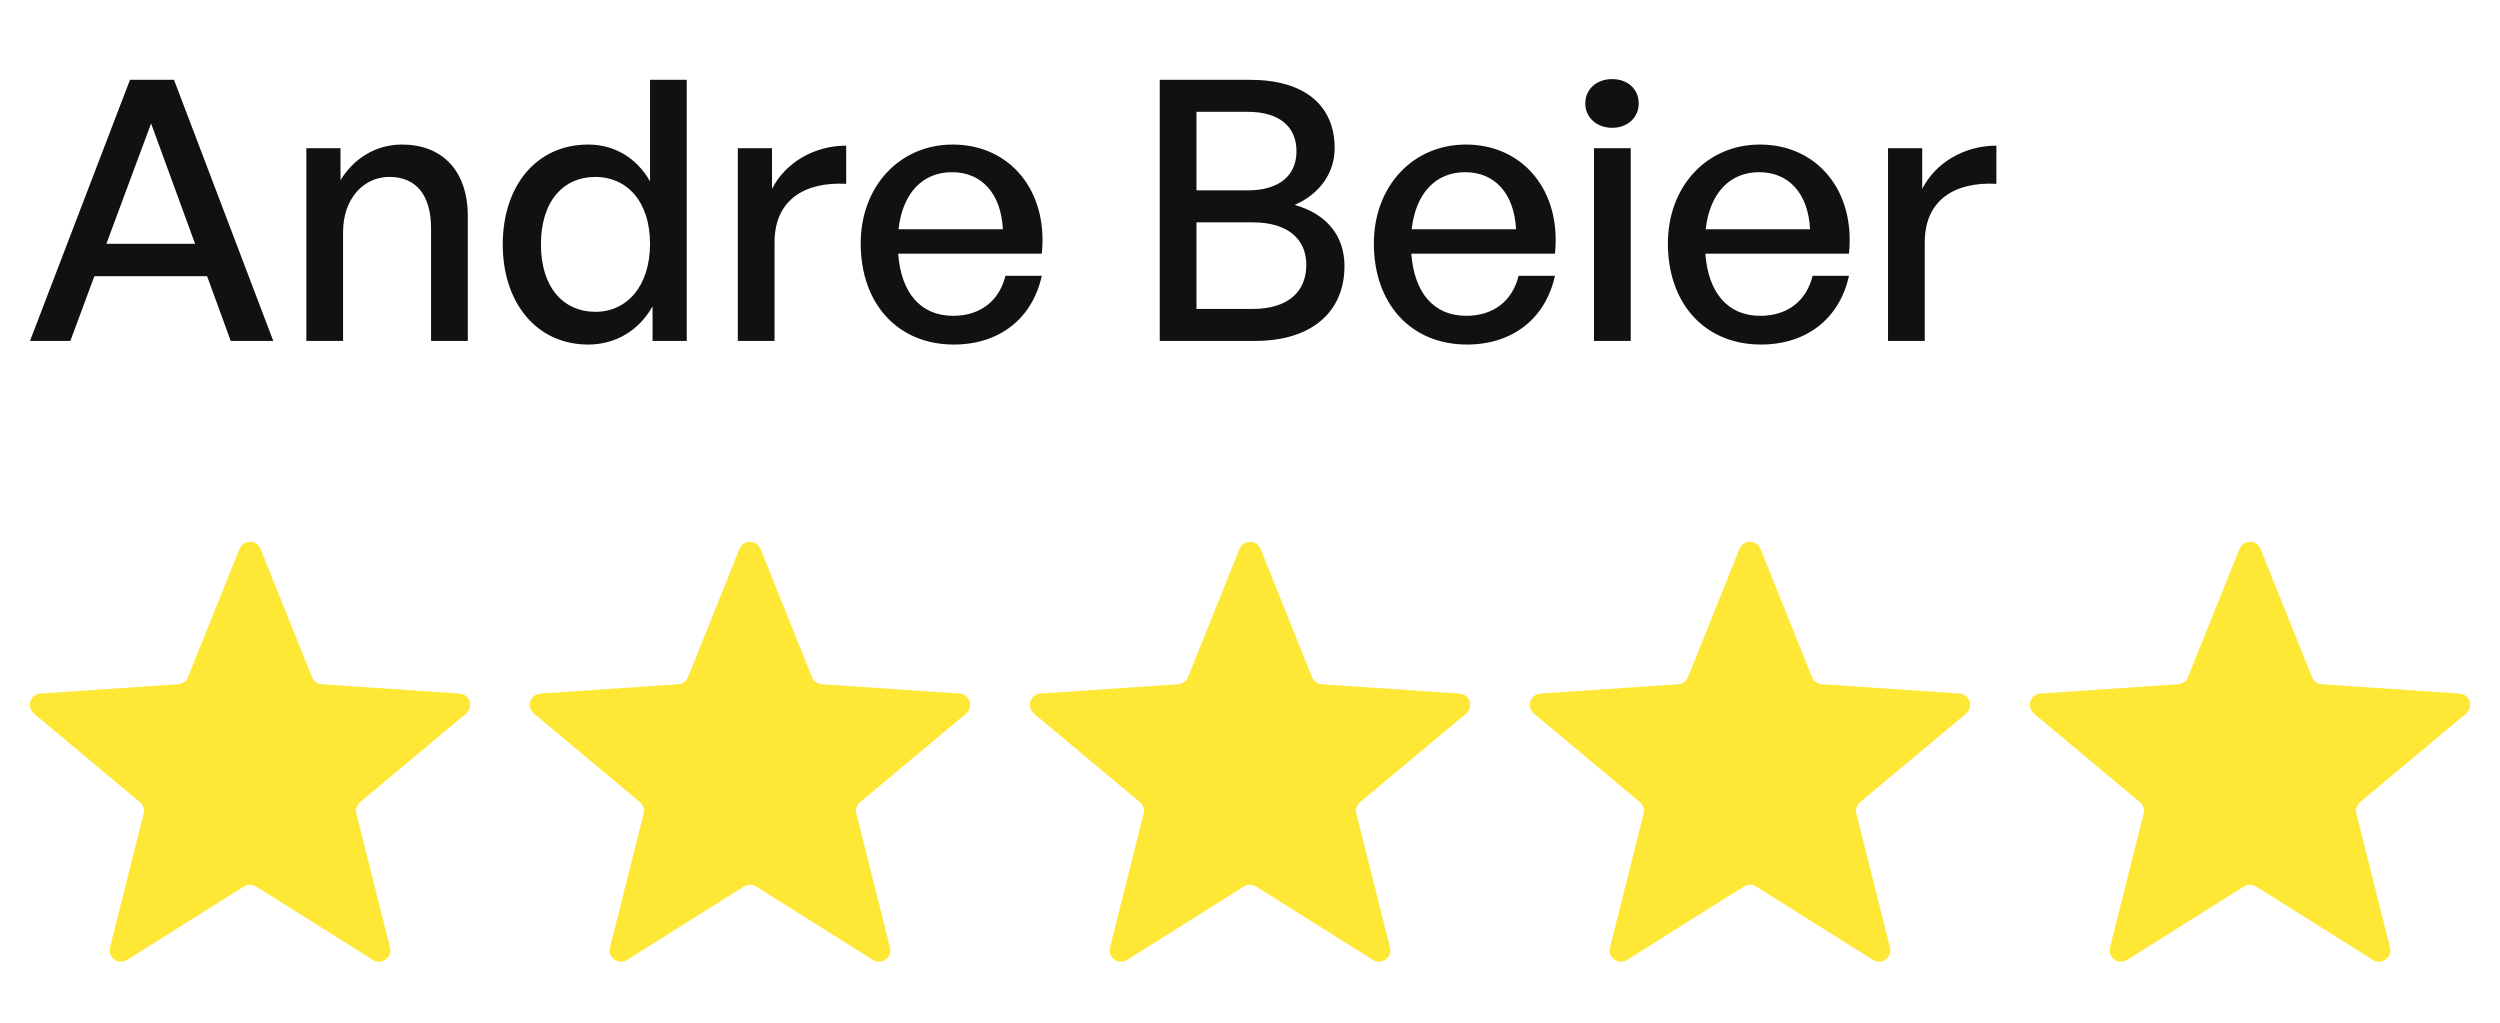 <svg width="110" height="45" viewBox="0 0 110 45" fill="none" xmlns="http://www.w3.org/2000/svg">
<path d="M10.152 15L9.112 12.152H4.152L3.096 15H1.32L5.72 3.512H7.656L12.024 15H10.152ZM6.648 5.432L4.68 10.728H8.584L6.648 5.432ZM15.095 10.216V15H13.479V6.52H14.983V7.928C15.559 6.984 16.519 6.36 17.687 6.36C19.431 6.36 20.583 7.48 20.583 9.512V15H18.967V10.056C18.967 8.6 18.327 7.784 17.127 7.784C16.023 7.784 15.095 8.712 15.095 10.216ZM22.121 10.76C22.121 8.184 23.593 6.36 25.881 6.36C27.017 6.36 28.009 6.936 28.601 7.976V3.512H30.217V15H28.713V13.48C28.105 14.552 27.081 15.16 25.881 15.16C23.593 15.16 22.121 13.304 22.121 10.76ZM23.801 10.76C23.801 12.648 24.793 13.72 26.201 13.72C27.577 13.72 28.601 12.6 28.601 10.728C28.601 8.824 27.545 7.784 26.201 7.784C24.793 7.784 23.801 8.84 23.801 10.76ZM34.08 10.664V15H32.464V6.52H33.968V8.312C34.56 7.144 35.84 6.408 37.232 6.408V8.088C35.408 7.992 34.08 8.792 34.08 10.664ZM41.967 15.16C39.519 15.16 37.871 13.384 37.871 10.712C37.871 8.2 39.583 6.36 41.919 6.36C44.447 6.36 46.127 8.408 45.839 11.16H39.519C39.647 12.888 40.511 13.896 41.935 13.896C43.135 13.896 43.967 13.24 44.239 12.136H45.839C45.423 14.024 43.967 15.16 41.967 15.16ZM41.887 7.576C40.591 7.576 39.711 8.504 39.535 10.088H44.127C44.047 8.52 43.199 7.576 41.887 7.576ZM59.157 11.704C59.157 13.8 57.621 15 55.237 15H51.029V3.512H55.013C57.333 3.512 58.725 4.584 58.725 6.52C58.725 7.608 58.069 8.536 56.965 9.016C58.389 9.416 59.157 10.392 59.157 11.704ZM54.901 4.92H52.645V8.376H54.901C56.293 8.376 57.045 7.72 57.045 6.648C57.045 5.576 56.293 4.92 54.901 4.92ZM55.125 9.784H52.645V13.592H55.125C56.629 13.592 57.477 12.872 57.477 11.656C57.477 10.488 56.629 9.784 55.125 9.784ZM64.546 15.16C62.097 15.16 60.45 13.384 60.45 10.712C60.45 8.2 62.161 6.36 64.498 6.36C67.025 6.36 68.706 8.408 68.418 11.16H62.097C62.225 12.888 63.09 13.896 64.513 13.896C65.713 13.896 66.546 13.24 66.817 12.136H68.418C68.001 14.024 66.546 15.16 64.546 15.16ZM64.466 7.576C63.169 7.576 62.289 8.504 62.114 10.088H66.706C66.626 8.52 65.778 7.576 64.466 7.576ZM72.104 4.552C72.104 5.16 71.624 5.624 70.936 5.624C70.248 5.624 69.752 5.16 69.752 4.552C69.752 3.928 70.248 3.48 70.936 3.48C71.624 3.48 72.104 3.928 72.104 4.552ZM71.752 15H70.136V6.52H71.752V15ZM77.483 15.16C75.035 15.16 73.387 13.384 73.387 10.712C73.387 8.2 75.099 6.36 77.435 6.36C79.963 6.36 81.643 8.408 81.355 11.16H75.035C75.163 12.888 76.027 13.896 77.451 13.896C78.651 13.896 79.483 13.24 79.755 12.136H81.355C80.939 14.024 79.483 15.16 77.483 15.16ZM77.403 7.576C76.107 7.576 75.227 8.504 75.051 10.088H79.643C79.563 8.52 78.715 7.576 77.403 7.576ZM84.689 10.664V15H83.073V6.52H84.577V8.312C85.169 7.144 86.449 6.408 87.841 6.408V8.088C86.017 7.992 84.689 8.792 84.689 10.664Z" fill="#111111"/>
<path d="M10.536 24.155C10.704 23.737 11.296 23.737 11.464 24.155L13.728 29.793C13.799 29.971 13.967 30.093 14.158 30.106L20.219 30.517C20.669 30.547 20.852 31.11 20.506 31.399L15.844 35.294C15.697 35.417 15.633 35.614 15.68 35.8L17.162 41.692C17.272 42.129 16.793 42.477 16.411 42.237L11.266 39.007C11.103 38.905 10.897 38.905 10.734 39.007L5.589 42.237C5.207 42.477 4.728 42.129 4.838 41.692L6.32 35.8C6.367 35.614 6.303 35.417 6.156 35.294L1.494 31.399C1.148 31.11 1.331 30.547 1.781 30.517L7.842 30.106C8.033 30.093 8.201 29.971 8.272 29.793L10.536 24.155Z" fill="#FFE735"/>
<path d="M32.536 24.155C32.704 23.737 33.296 23.737 33.464 24.155L35.728 29.793C35.799 29.971 35.967 30.093 36.158 30.106L42.219 30.517C42.669 30.547 42.852 31.11 42.506 31.399L37.844 35.294C37.697 35.417 37.633 35.614 37.68 35.8L39.162 41.692C39.272 42.129 38.793 42.477 38.411 42.237L33.266 39.007C33.103 38.905 32.897 38.905 32.734 39.007L27.589 42.237C27.207 42.477 26.728 42.129 26.838 41.692L28.32 35.8C28.367 35.614 28.303 35.417 28.156 35.294L23.494 31.399C23.148 31.11 23.331 30.547 23.781 30.517L29.842 30.106C30.033 30.093 30.201 29.971 30.272 29.793L32.536 24.155Z" fill="#FFE735"/>
<path d="M54.536 24.155C54.704 23.737 55.296 23.737 55.464 24.155L57.728 29.793C57.799 29.971 57.967 30.093 58.158 30.106L64.219 30.517C64.669 30.547 64.852 31.11 64.506 31.399L59.844 35.294C59.697 35.417 59.633 35.614 59.68 35.8L61.162 41.692C61.272 42.129 60.793 42.477 60.411 42.237L55.266 39.007C55.103 38.905 54.897 38.905 54.734 39.007L49.589 42.237C49.207 42.477 48.728 42.129 48.838 41.692L50.32 35.8C50.367 35.614 50.303 35.417 50.156 35.294L45.494 31.399C45.148 31.11 45.331 30.547 45.781 30.517L51.842 30.106C52.033 30.093 52.201 29.971 52.272 29.793L54.536 24.155Z" fill="#FFE735"/>
<path d="M76.536 24.155C76.704 23.737 77.296 23.737 77.464 24.155L79.728 29.793C79.799 29.971 79.967 30.093 80.158 30.106L86.219 30.517C86.669 30.547 86.852 31.11 86.506 31.399L81.844 35.294C81.697 35.417 81.633 35.614 81.68 35.8L83.162 41.692C83.272 42.129 82.793 42.477 82.411 42.237L77.266 39.007C77.103 38.905 76.897 38.905 76.734 39.007L71.589 42.237C71.207 42.477 70.728 42.129 70.838 41.692L72.32 35.8C72.367 35.614 72.303 35.417 72.156 35.294L67.494 31.399C67.148 31.11 67.331 30.547 67.781 30.517L73.842 30.106C74.033 30.093 74.201 29.971 74.272 29.793L76.536 24.155Z" fill="#FFE735"/>
<path d="M98.536 24.155C98.704 23.737 99.296 23.737 99.464 24.155L101.728 29.793C101.799 29.971 101.967 30.093 102.158 30.106L108.219 30.517C108.669 30.547 108.852 31.11 108.506 31.399L103.844 35.294C103.697 35.417 103.633 35.614 103.68 35.8L105.162 41.692C105.272 42.129 104.793 42.477 104.411 42.237L99.266 39.007C99.103 38.905 98.897 38.905 98.734 39.007L93.589 42.237C93.207 42.477 92.728 42.129 92.838 41.692L94.32 35.8C94.367 35.614 94.303 35.417 94.156 35.294L89.494 31.399C89.148 31.11 89.331 30.547 89.781 30.517L95.842 30.106C96.033 30.093 96.201 29.971 96.272 29.793L98.536 24.155Z" fill="#FFE735"/>
</svg>
